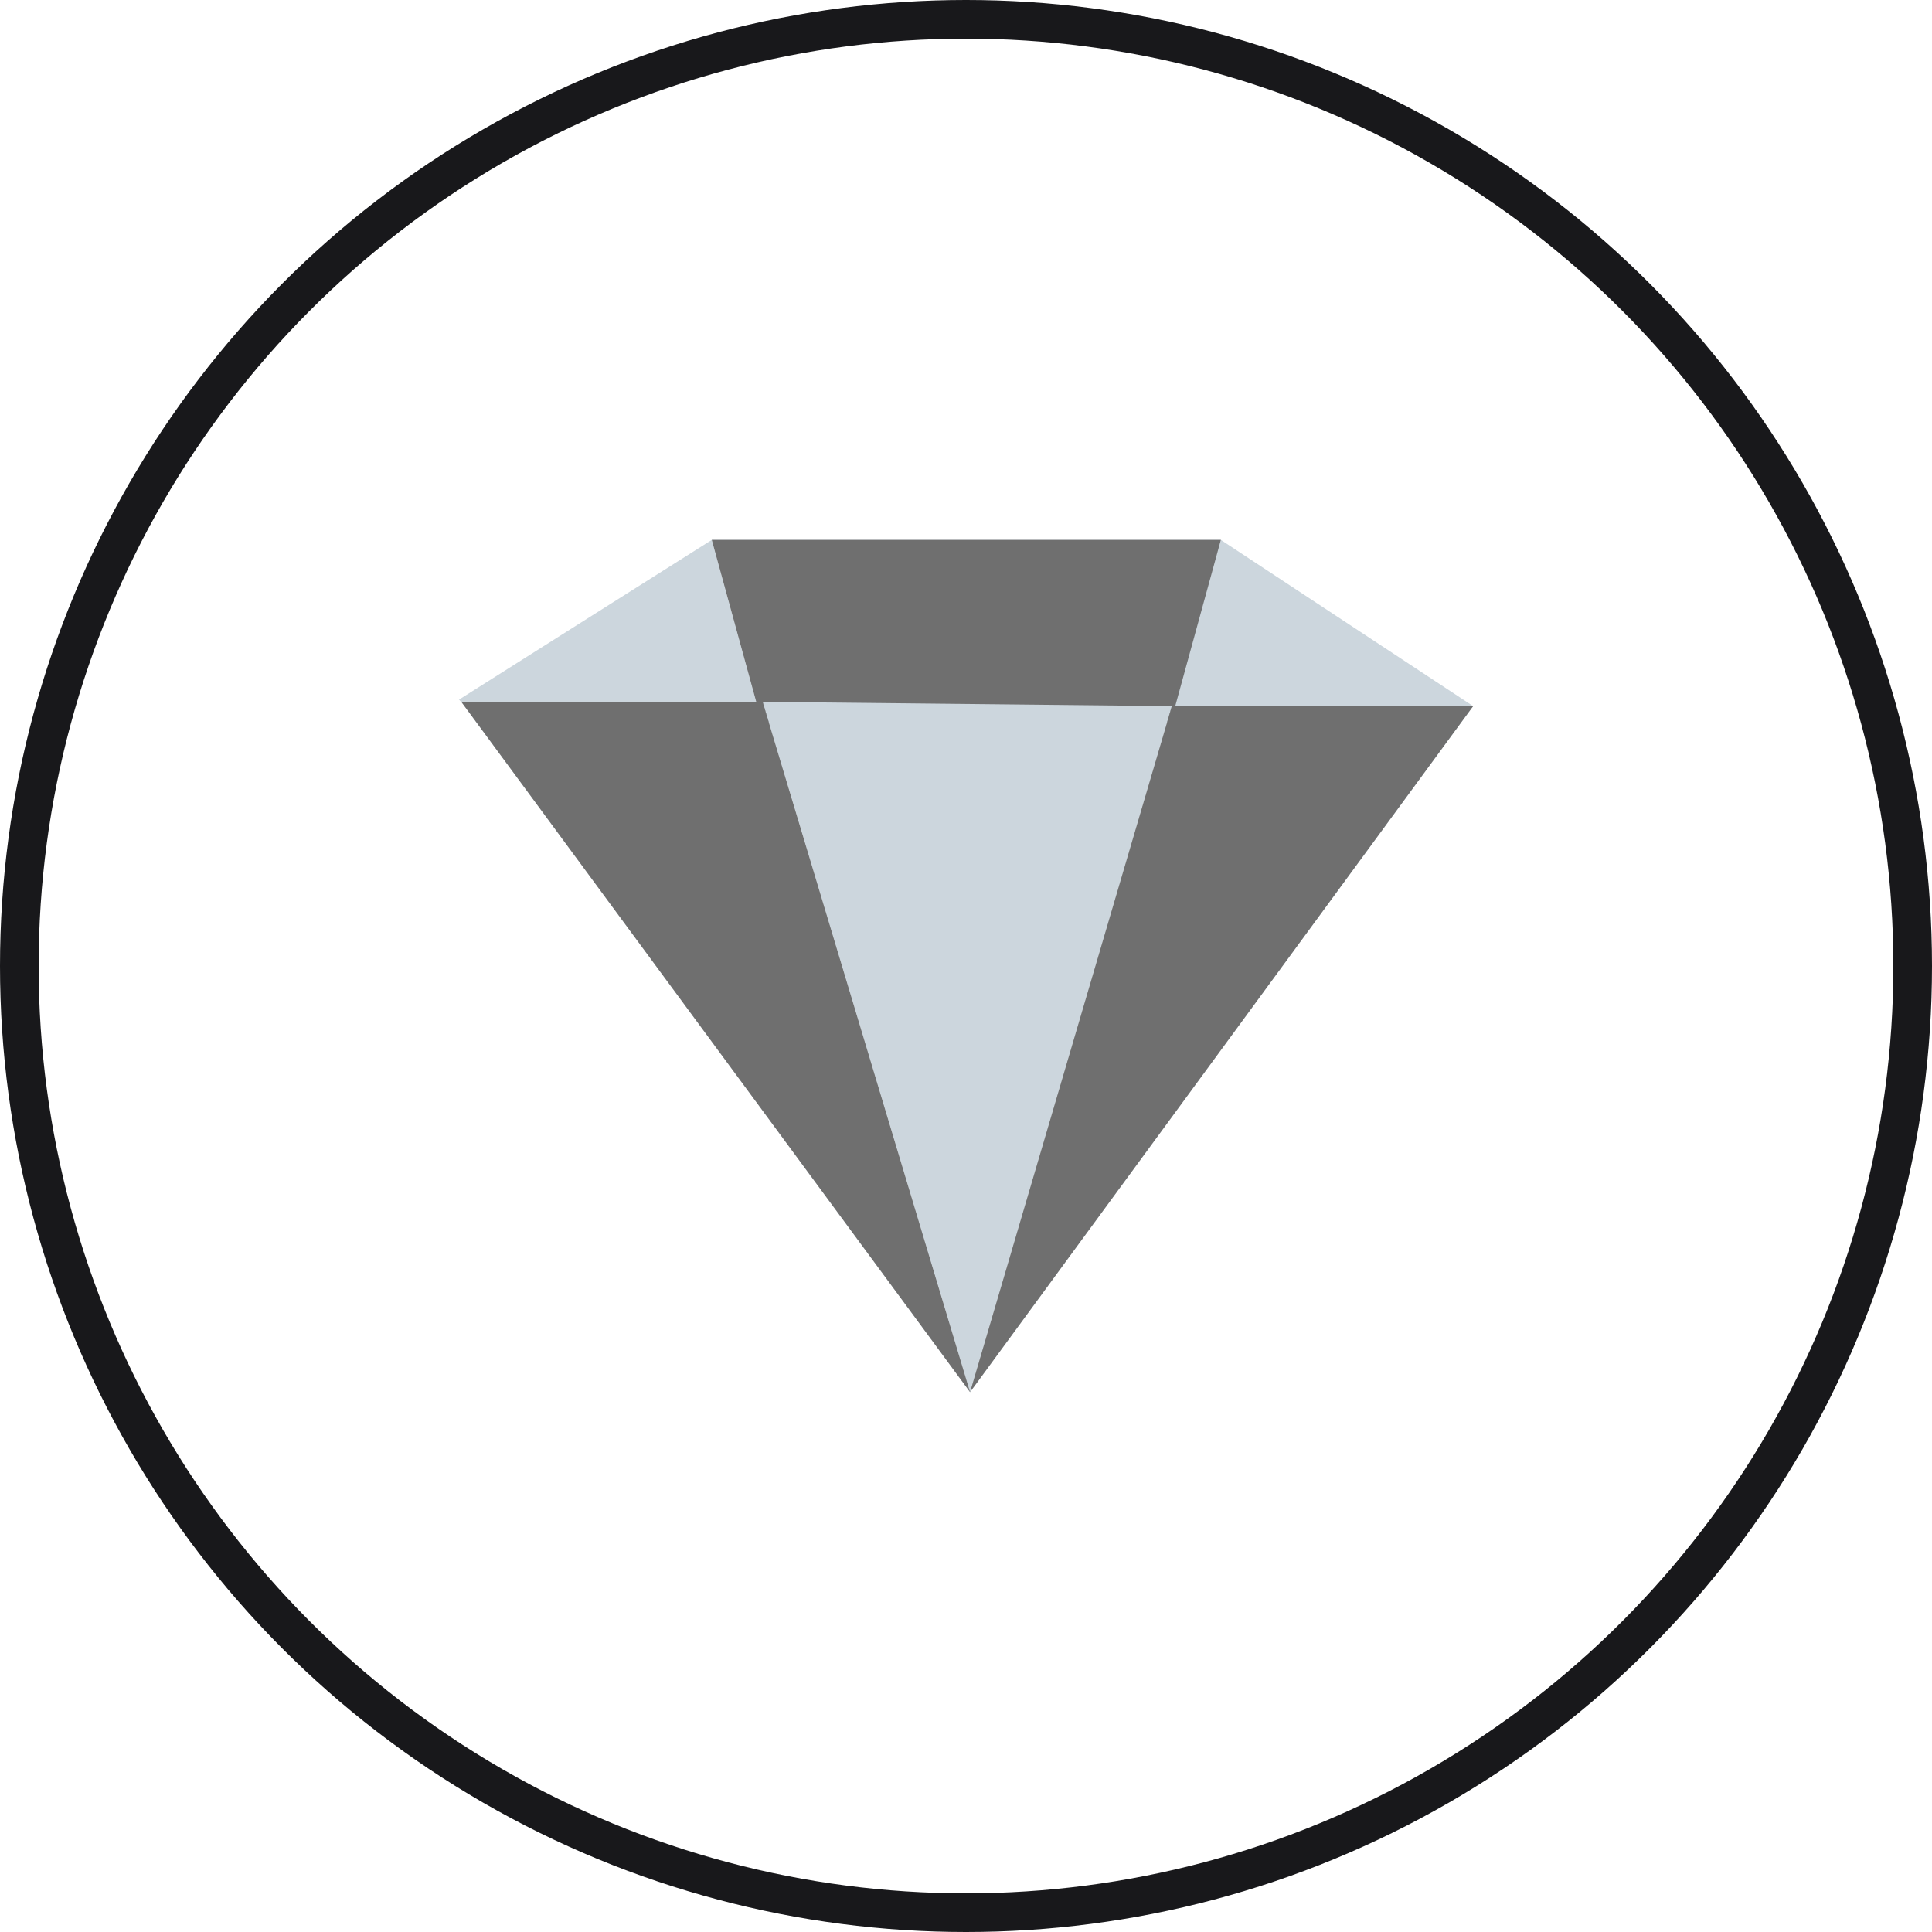 <svg width="100" height="100" viewBox="0 0 100 100" fill="none" xmlns="http://www.w3.org/2000/svg">
<circle cx="50" cy="50" r="49" stroke="#18181B" stroke-width="2"/>
<path d="M36.842 27.945L39.437 37.399L23.877 36.328C23.832 36.328 23.795 36.214 23.75 36.217L36.842 27.945ZM76.25 36.549H60.654L63.191 27.945L76.25 36.549Z" fill="#CCD6DD"/>
<path d="M60.596 37.399H39.437L36.842 27.945H63.191L60.596 37.399Z" fill="#CCD6DD"/>
<path d="M60.596 37.399H39.437L36.842 27.945H63.191L60.596 37.399Z" fill="#6F6F6F"/>
<path d="M60.654 36.549L50.21 72.055L39.474 36.328L60.654 36.549Z" fill="#CCD6DD"/>
<path d="M39.474 36.328L50.21 72.055L23.877 36.328H39.474Z" fill="#CCD6DD"/>
<path d="M39.474 36.328L50.21 72.055L23.877 36.328H39.474Z" fill="#6F6F6F"/>
<path d="M60.654 36.549H76.25L50.21 72.055L60.654 36.549Z" fill="#CCD6DD"/>
<path d="M60.654 36.549H76.25L50.21 72.055L60.654 36.549Z" fill="#6F6F6F"/>
</svg>
